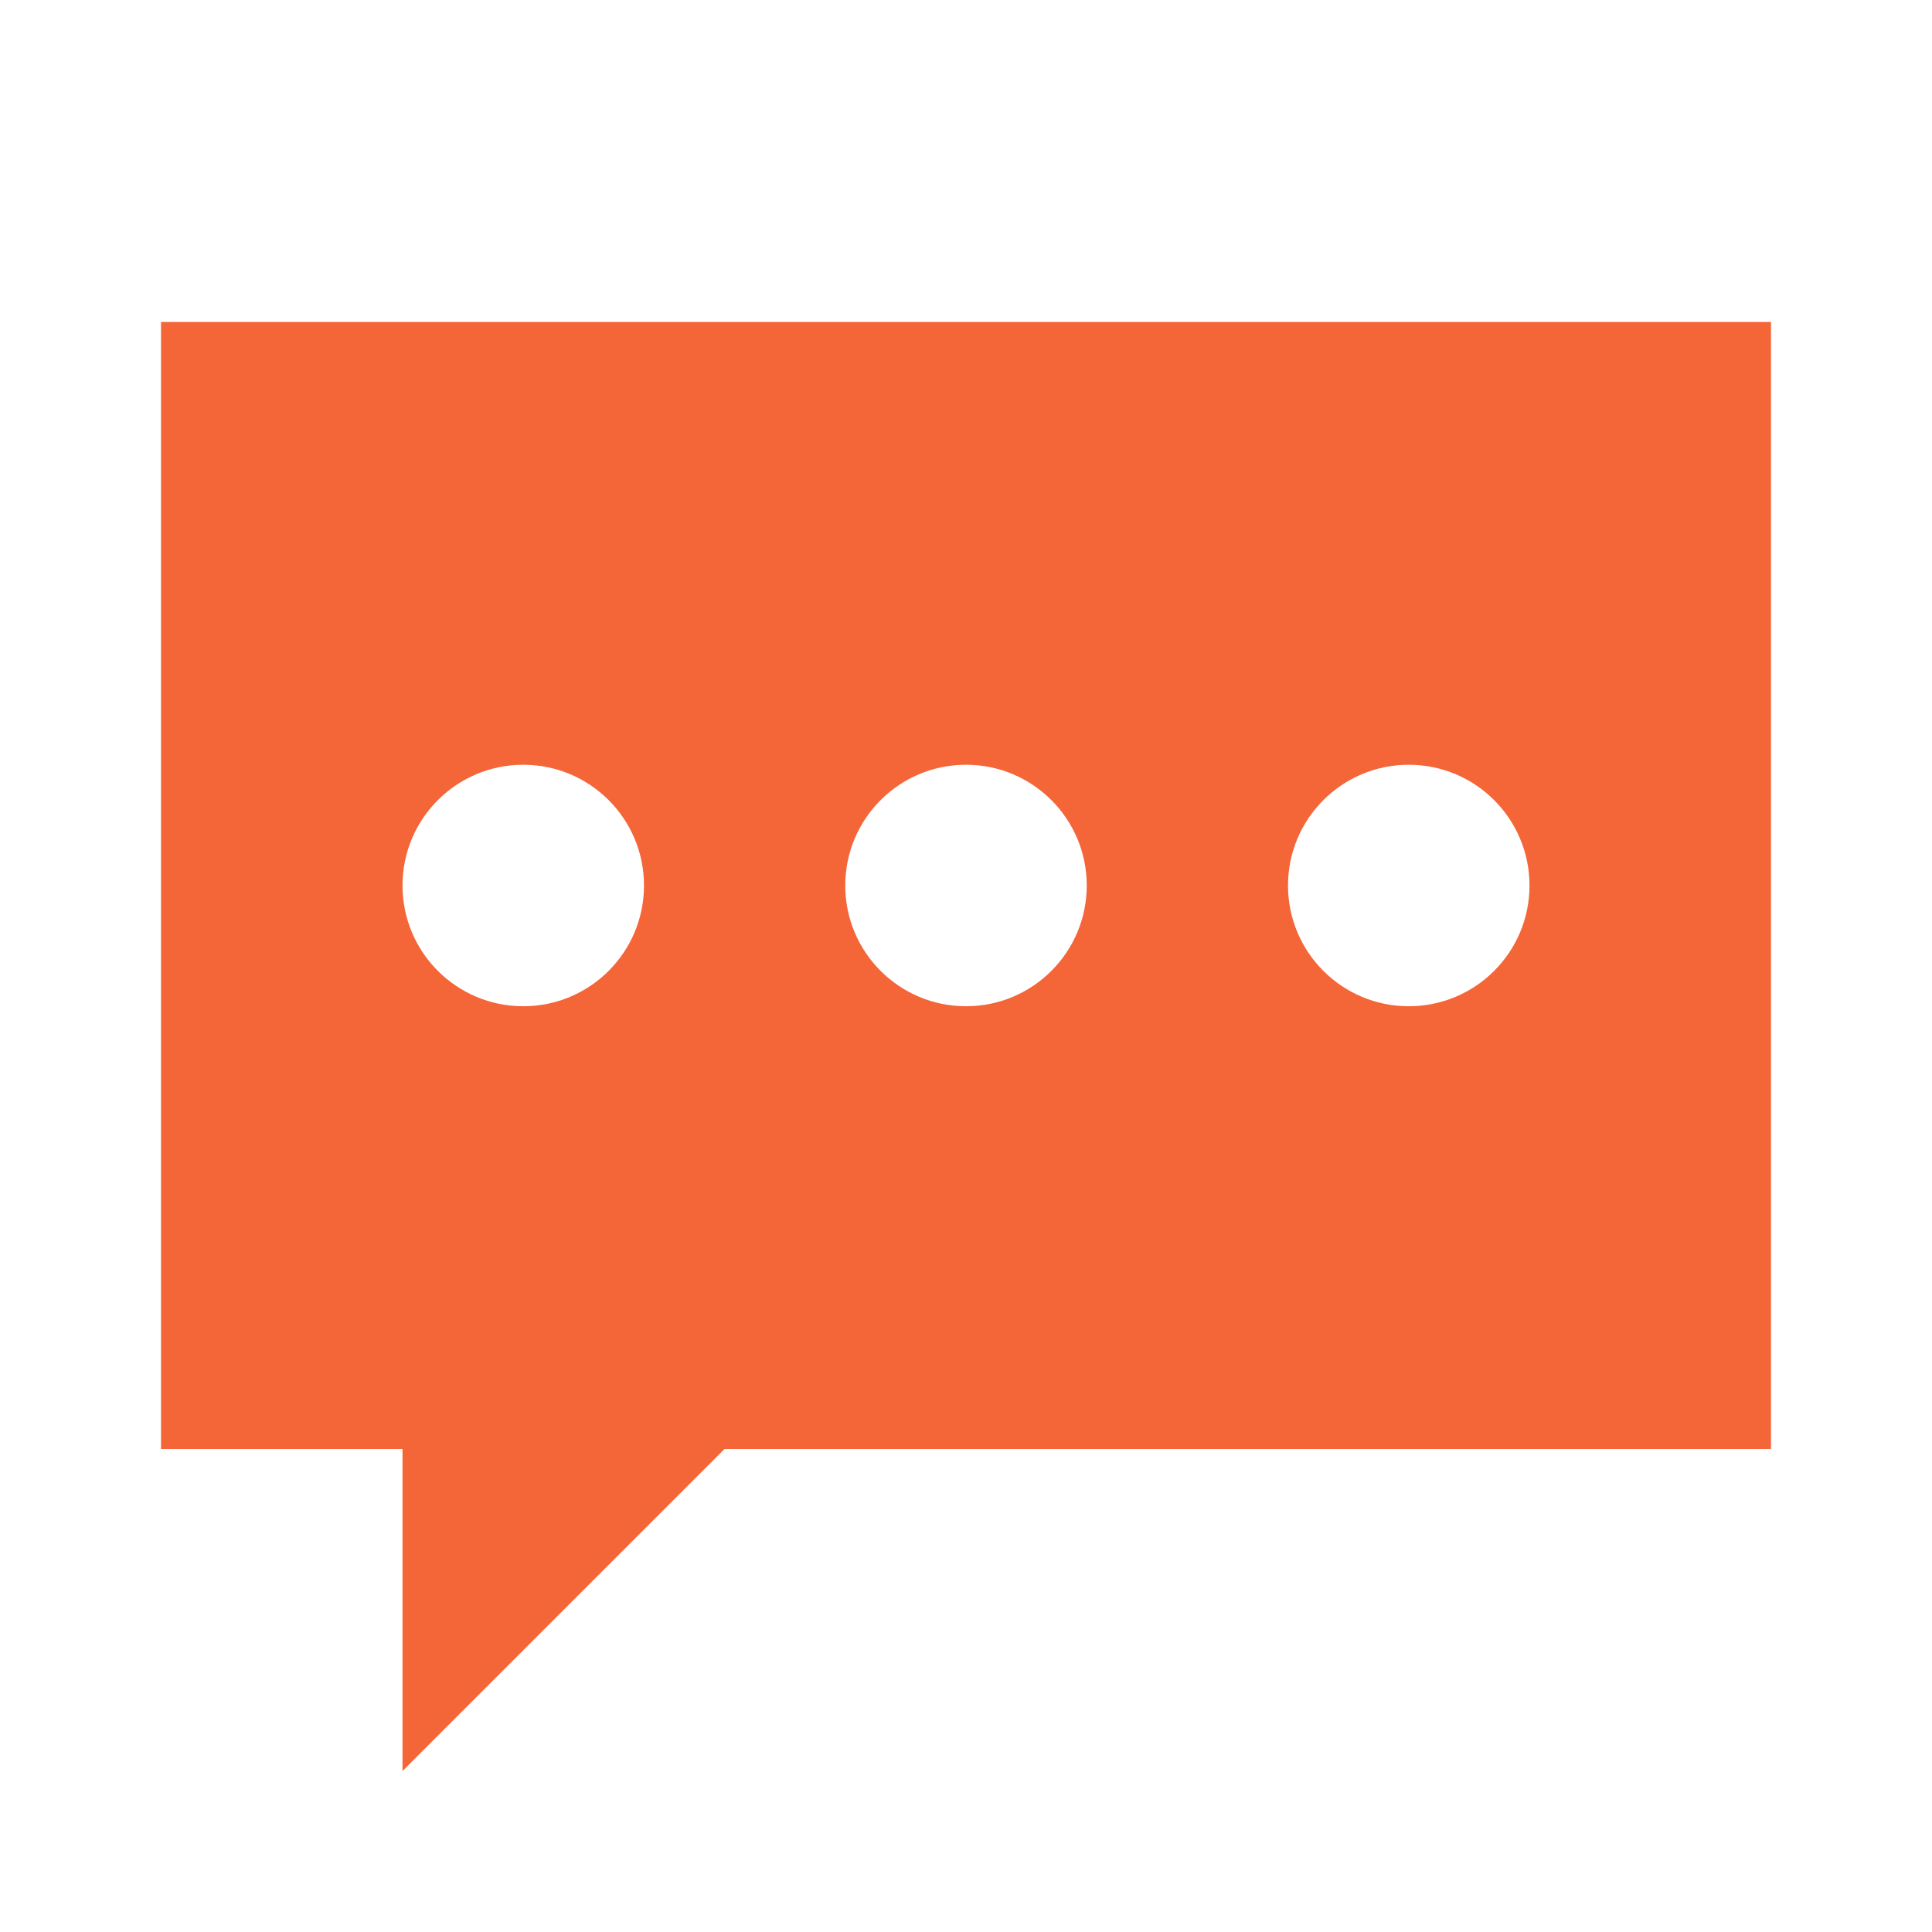 <svg width="48" height="48" viewBox="0 0 48 48" fill="none" xmlns="http://www.w3.org/2000/svg">
<path fill-rule="evenodd" clip-rule="evenodd" d="M44 8V36H18L10 44V36H4V8H44ZM24 19C22.343 19 21 20.343 21 22C21 23.657 22.343 25 24 25C25.657 25 27 23.657 27 22C27 20.343 25.657 19 24 19ZM13 19C11.343 19 10 20.343 10 22C10 23.657 11.343 25 13 25C14.657 25 16 23.657 16 22C16 20.343 14.657 19 13 19ZM35 19C33.343 19 32 20.343 32 22C32 23.657 33.343 25 35 25C36.657 25 38 23.657 38 22C38 20.343 36.657 19 35 19Z" fill="#F46538"/>
</svg>
